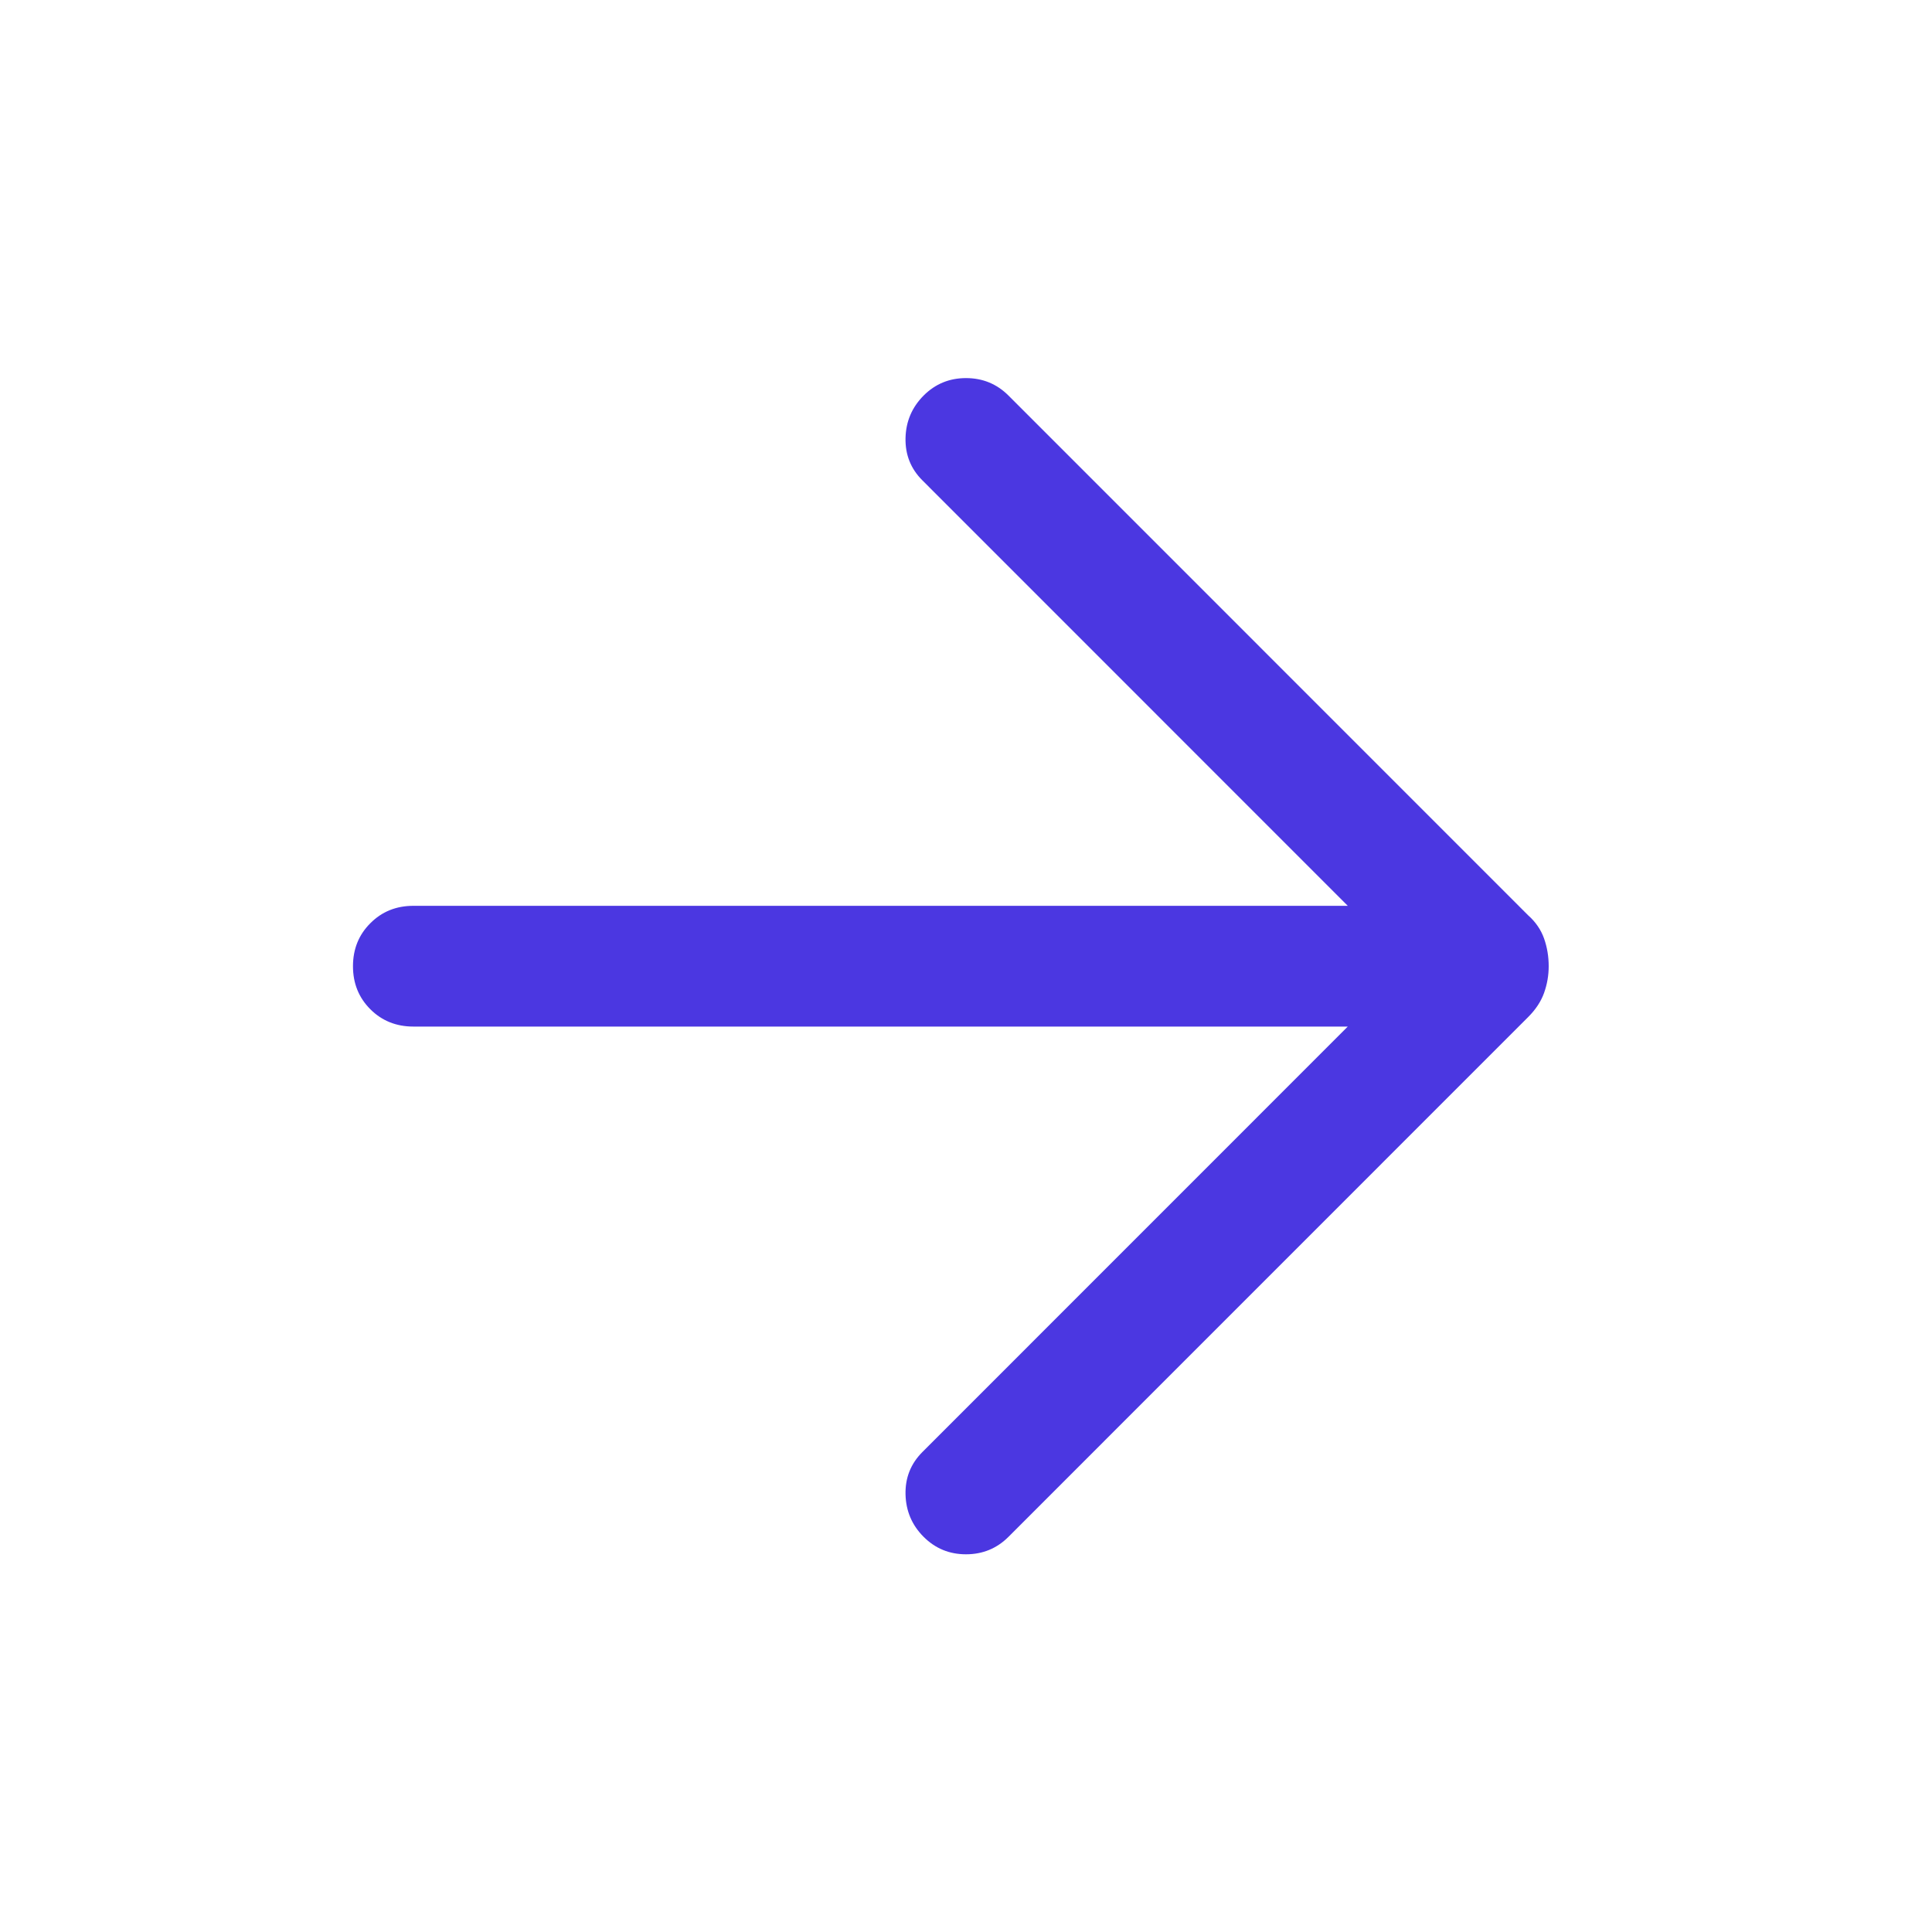<svg width="20" height="20" viewBox="0 0 20 20" fill="none" xmlns="http://www.w3.org/2000/svg">
<g id="Arrow Right">
<mask id="mask0_523_6158" style="mask-type:alpha" maskUnits="userSpaceOnUse" x="0" y="0" width="20" height="20">
<rect id="Bounding box" width="20" height="20" fill="#D9D9D9"/>
</mask>
<g mask="url(#mask0_523_6158)">
<path id="arrow_forward" d="M9.561 15.909C9.441 15.789 9.378 15.642 9.374 15.47C9.37 15.298 9.428 15.152 9.549 15.031L13.952 10.627H4.279C4.102 10.627 3.953 10.567 3.834 10.448C3.714 10.328 3.654 10.18 3.654 10.002C3.654 9.825 3.714 9.676 3.834 9.557C3.953 9.437 4.102 9.377 4.279 9.377H13.952L9.549 4.973C9.428 4.853 9.37 4.706 9.374 4.534C9.378 4.362 9.441 4.216 9.561 4.095C9.682 3.974 9.828 3.914 10 3.914C10.172 3.914 10.319 3.974 10.44 4.095L15.819 9.475C15.897 9.544 15.952 9.625 15.984 9.715C16.016 9.806 16.032 9.902 16.032 10.002C16.032 10.097 16.016 10.189 15.984 10.279C15.952 10.368 15.897 10.451 15.819 10.529L10.44 15.909C10.319 16.03 10.172 16.09 10 16.09C9.828 16.09 9.682 16.03 9.561 15.909Z" fill="#4B37E1"/>
</g>
</g>
</svg>
